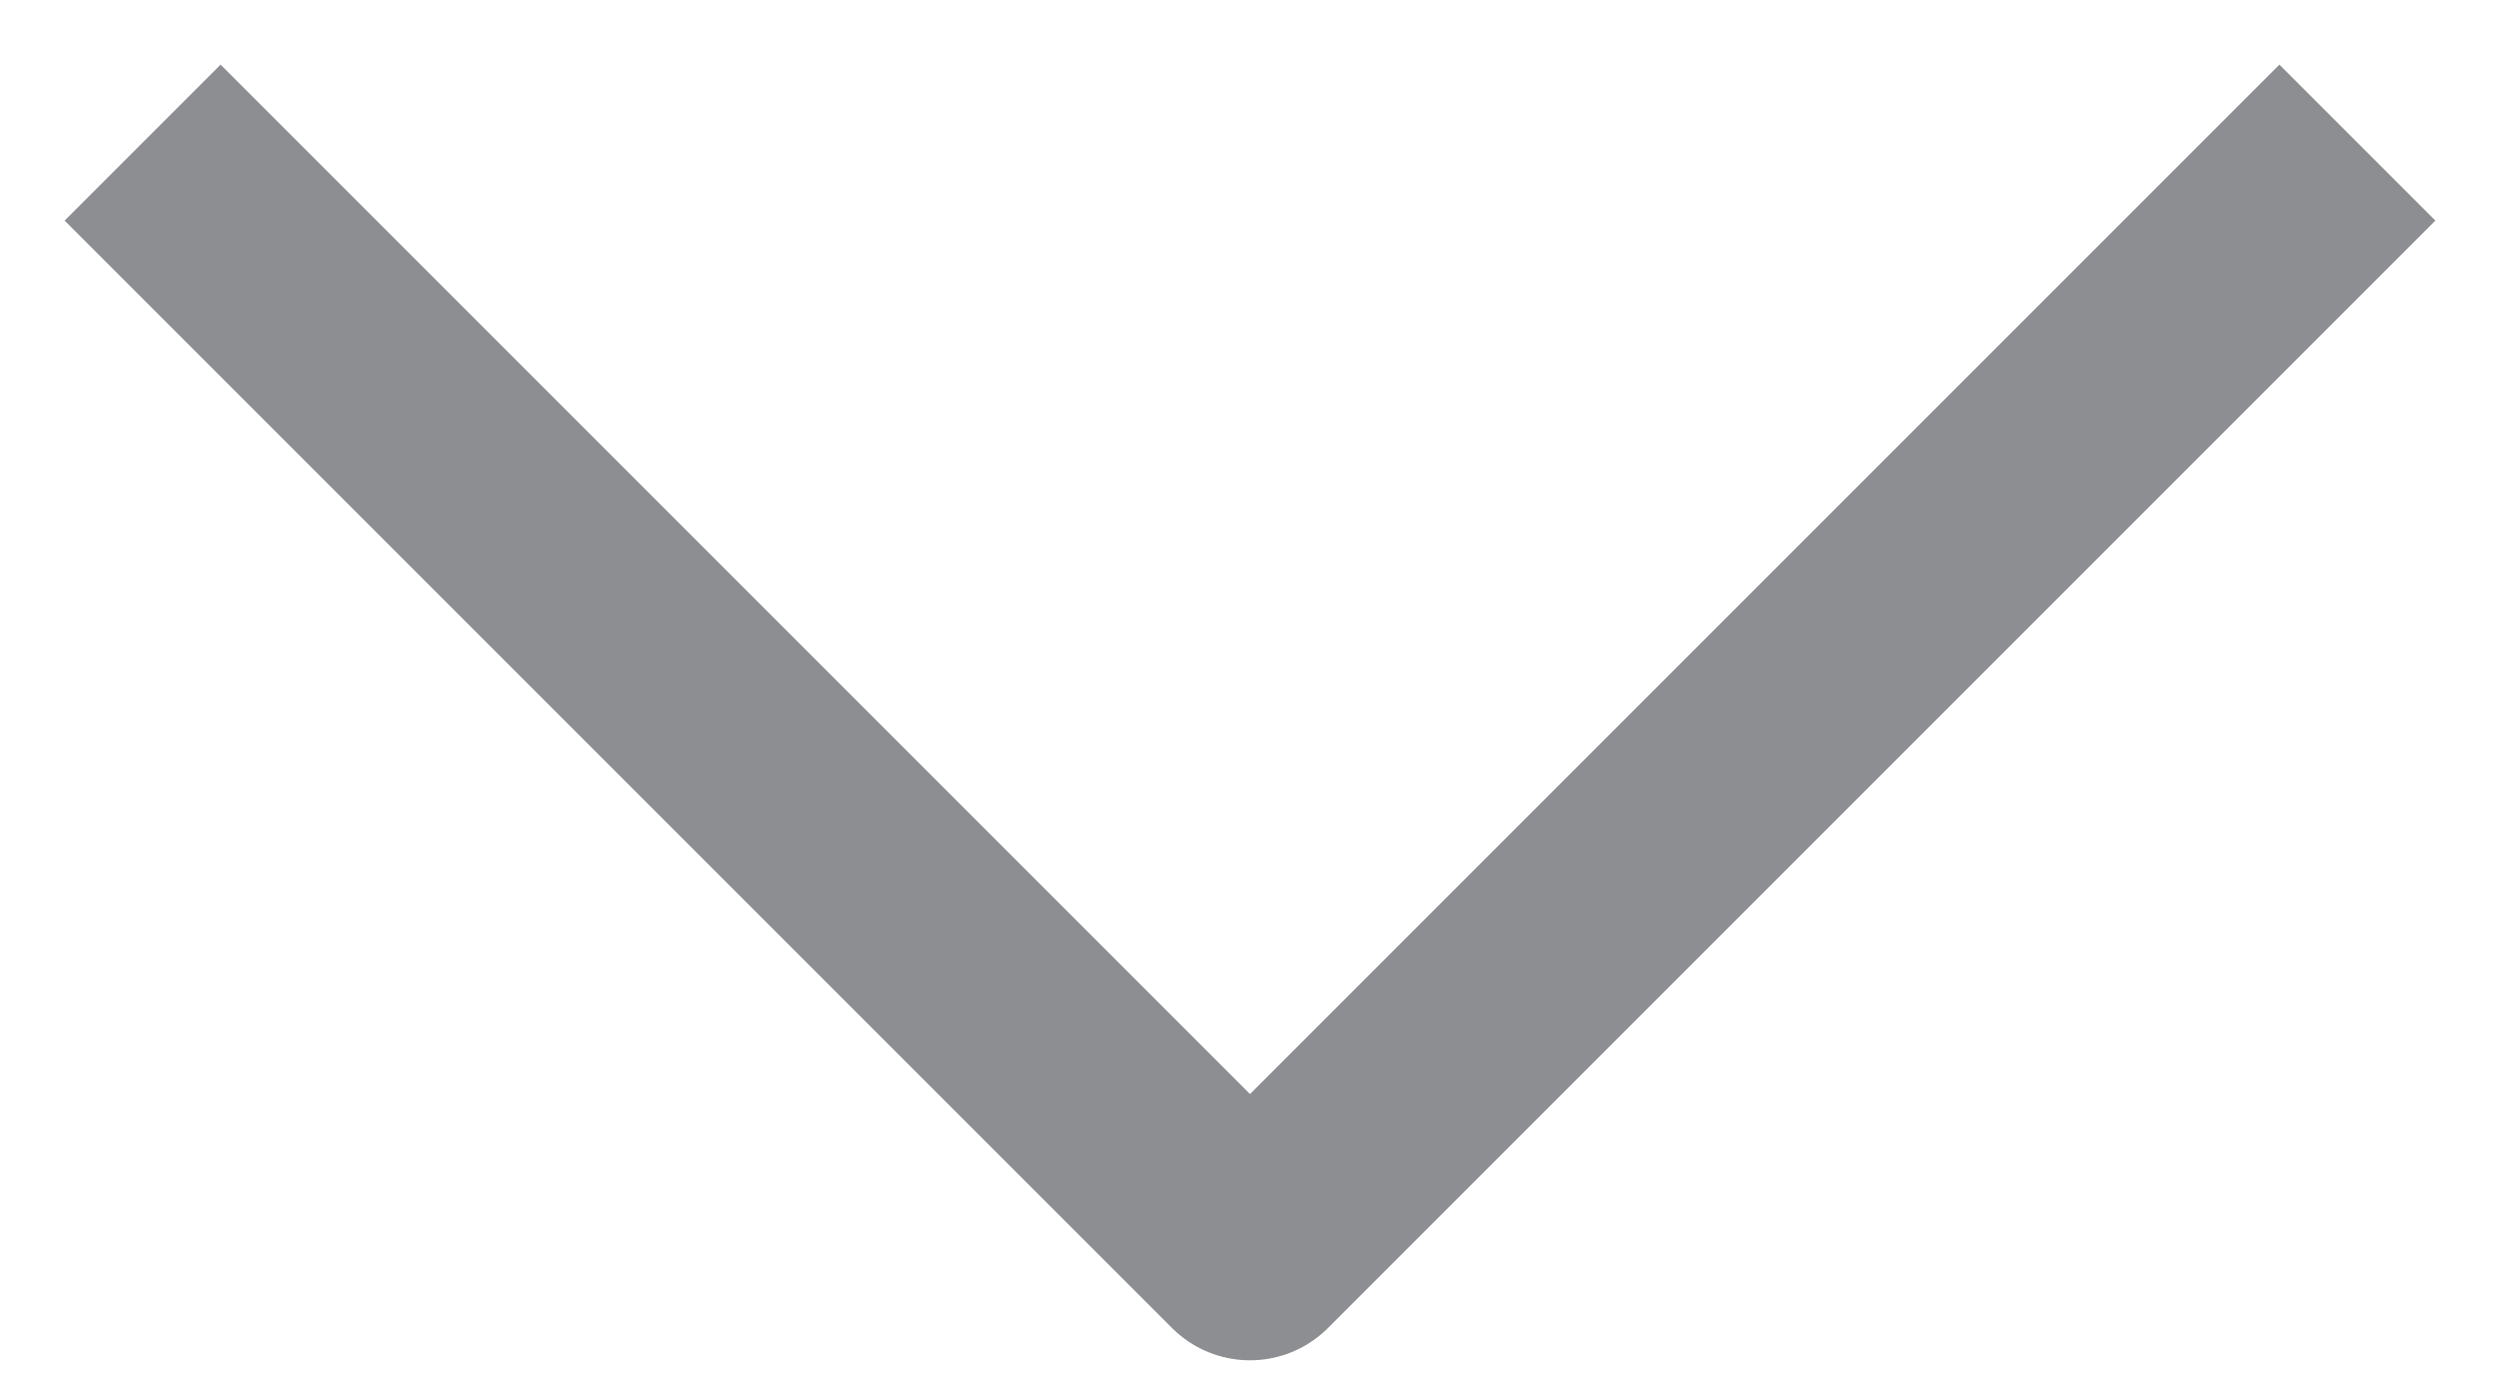 <svg width="34" height="19" viewBox="0 0 34 19" fill="none" xmlns="http://www.w3.org/2000/svg">
<path d="M31 3L17 17L3 3" stroke="#8C8E91" stroke-width="3" stroke-linecap="square" stroke-linejoin="round"/>
</svg>
